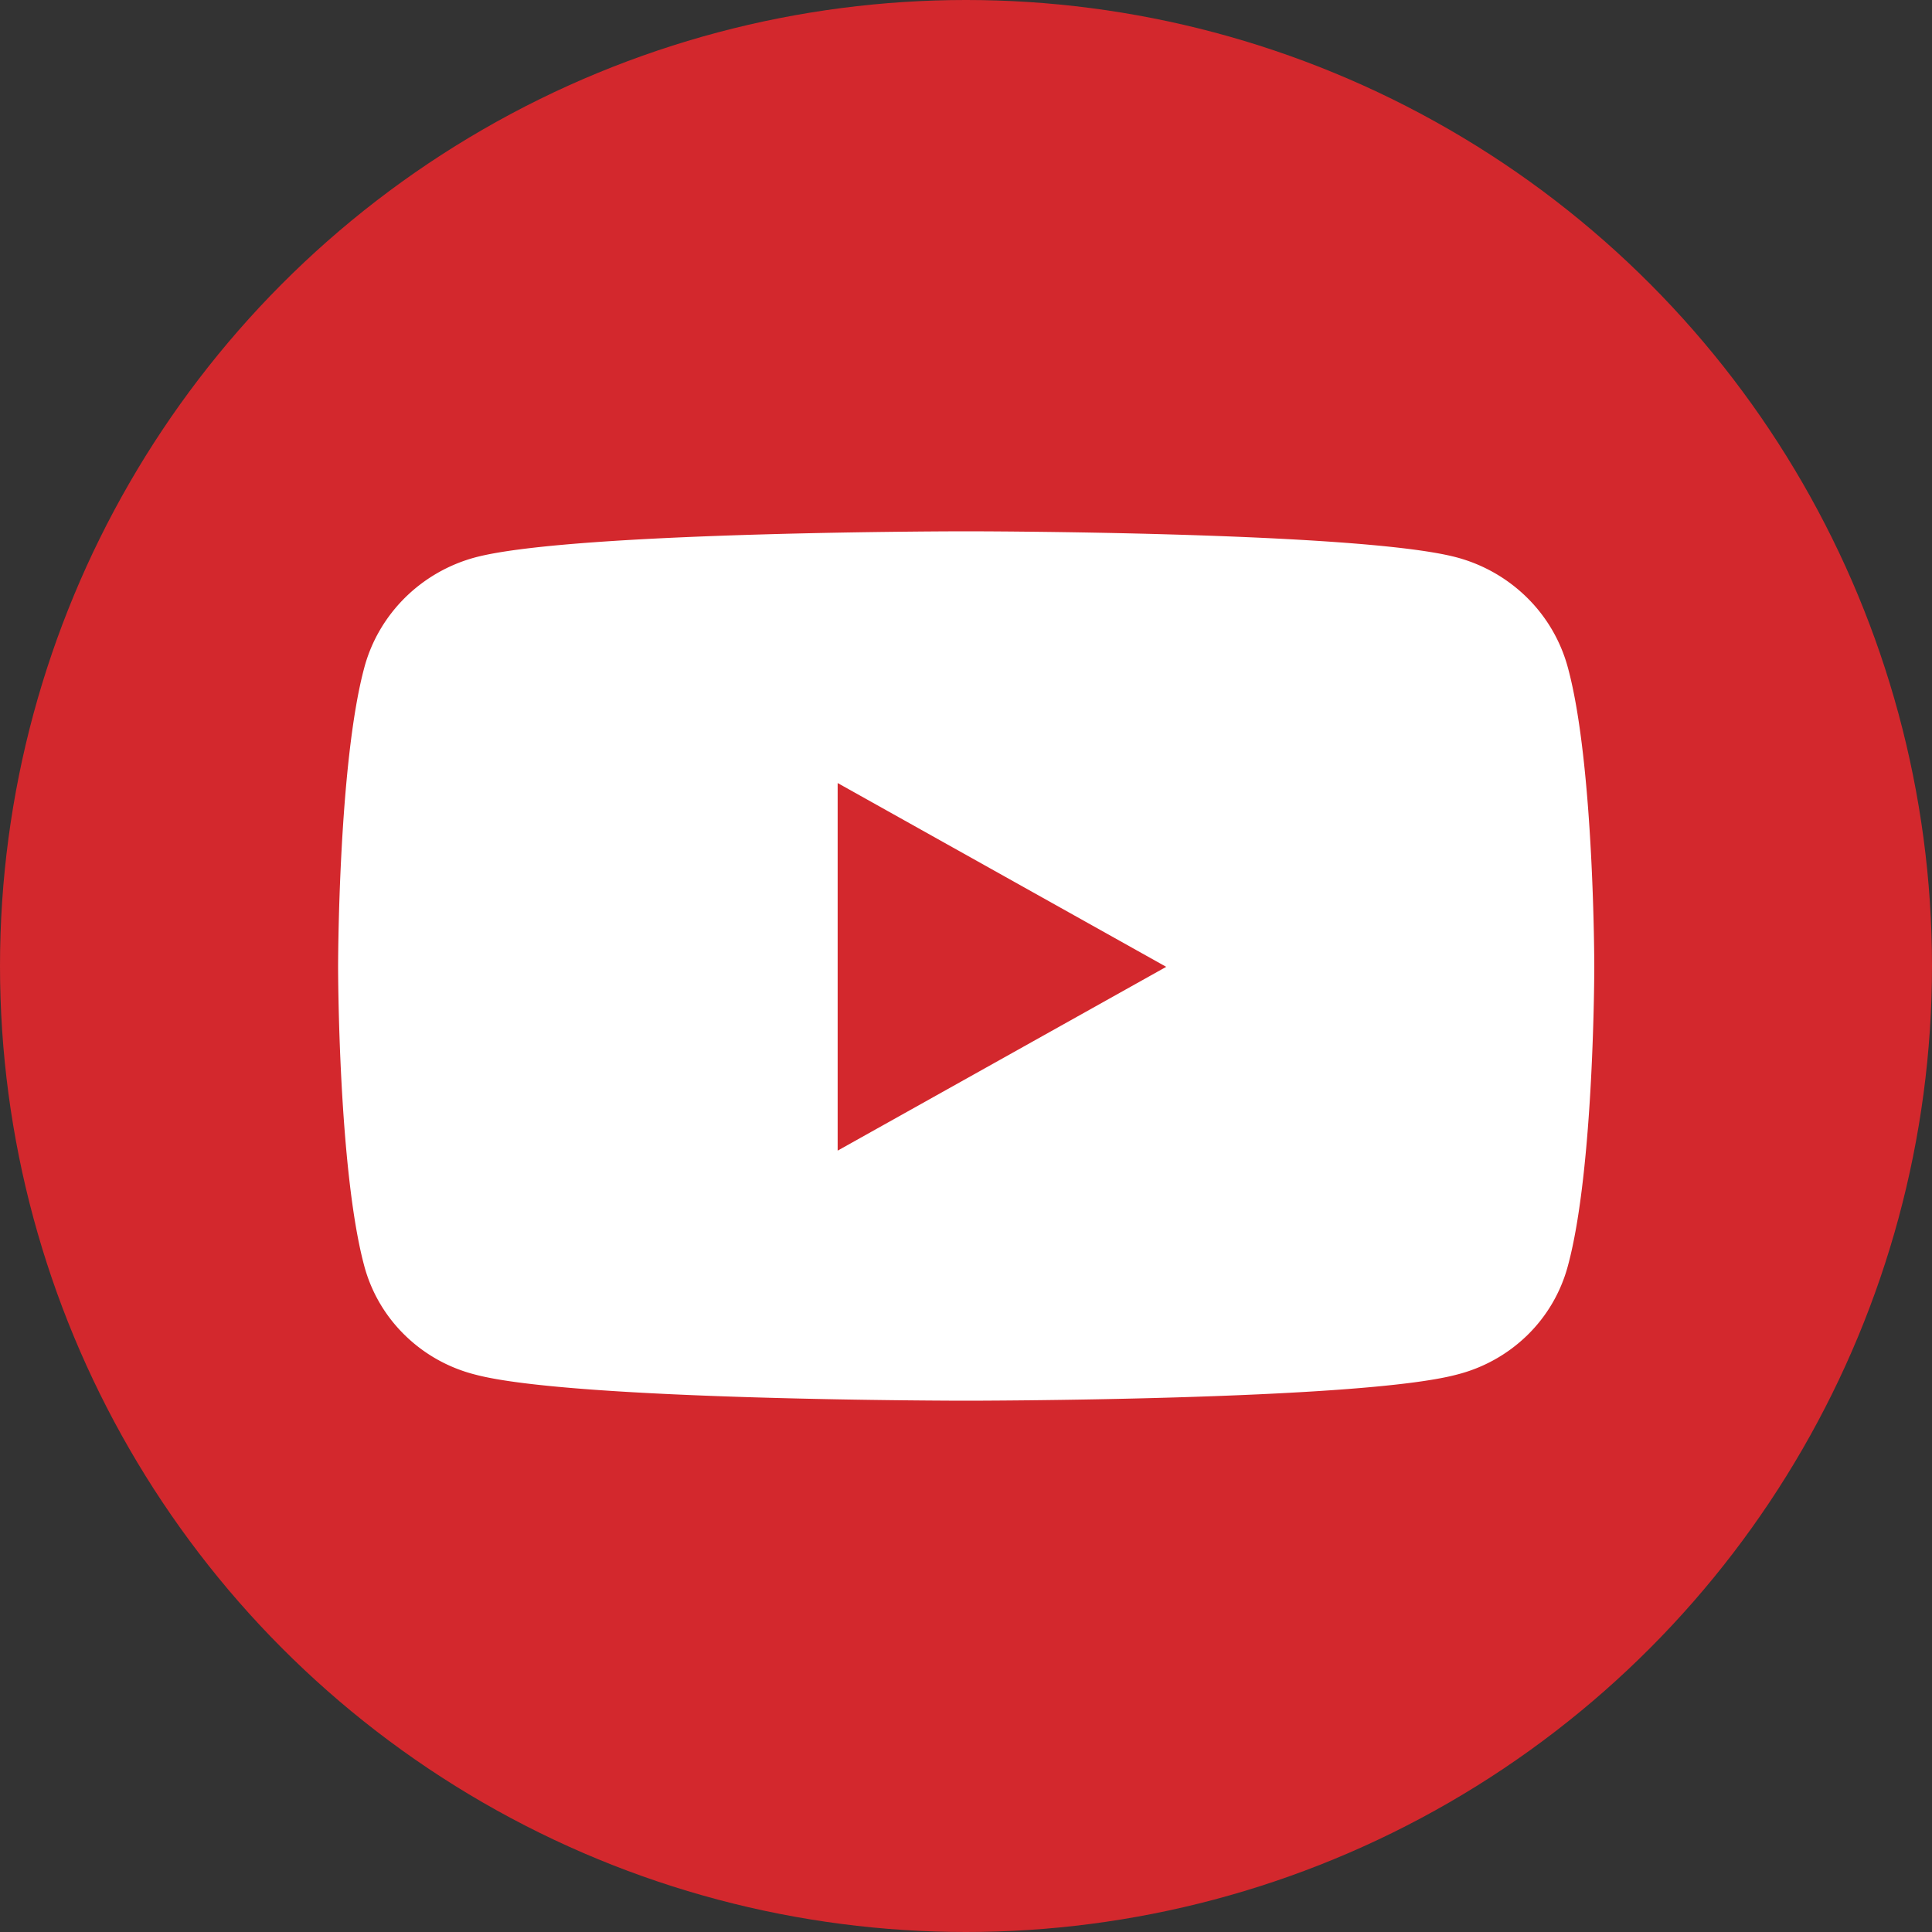 <svg width="30" height="30" fill="none" xmlns="http://www.w3.org/2000/svg"><rect width="100%" height="100%" fill="#333333" stroke="none"/><circle cx="15" cy="15" r="15" fill="#D3282D"/><g clip-path="url(#a)"><path d="M24.345 10.363a2.405 2.405 0 0 0-.631-1.081 2.46 2.46 0 0 0-1.095-.627C21.098 8.25 15 8.25 15 8.25s-6.098 0-7.62.405a2.46 2.46 0 0 0-1.092.627c-.302.3-.52.672-.63 1.08-.408 1.508-.408 4.651-.408 4.651s0 3.144.408 4.651c.11.406.327.775.63 1.07.303.296.68.507 1.093.611 1.521.405 7.619.405 7.619.405s6.098 0 7.62-.405a2.41 2.41 0 0 0 1.094-.61c.303-.295.52-.665.63-1.071.412-1.507.412-4.65.412-4.65s0-3.144-.411-4.651zm-11.338 7.505v-5.709l5.102 2.854-5.102 2.854z" fill="#fff"/></g><defs><clipPath id="a"><path fill="#fff" transform="translate(5.25 8.25)" d="M0 0h19.5v13.5H0z"/></clipPath></defs></svg>